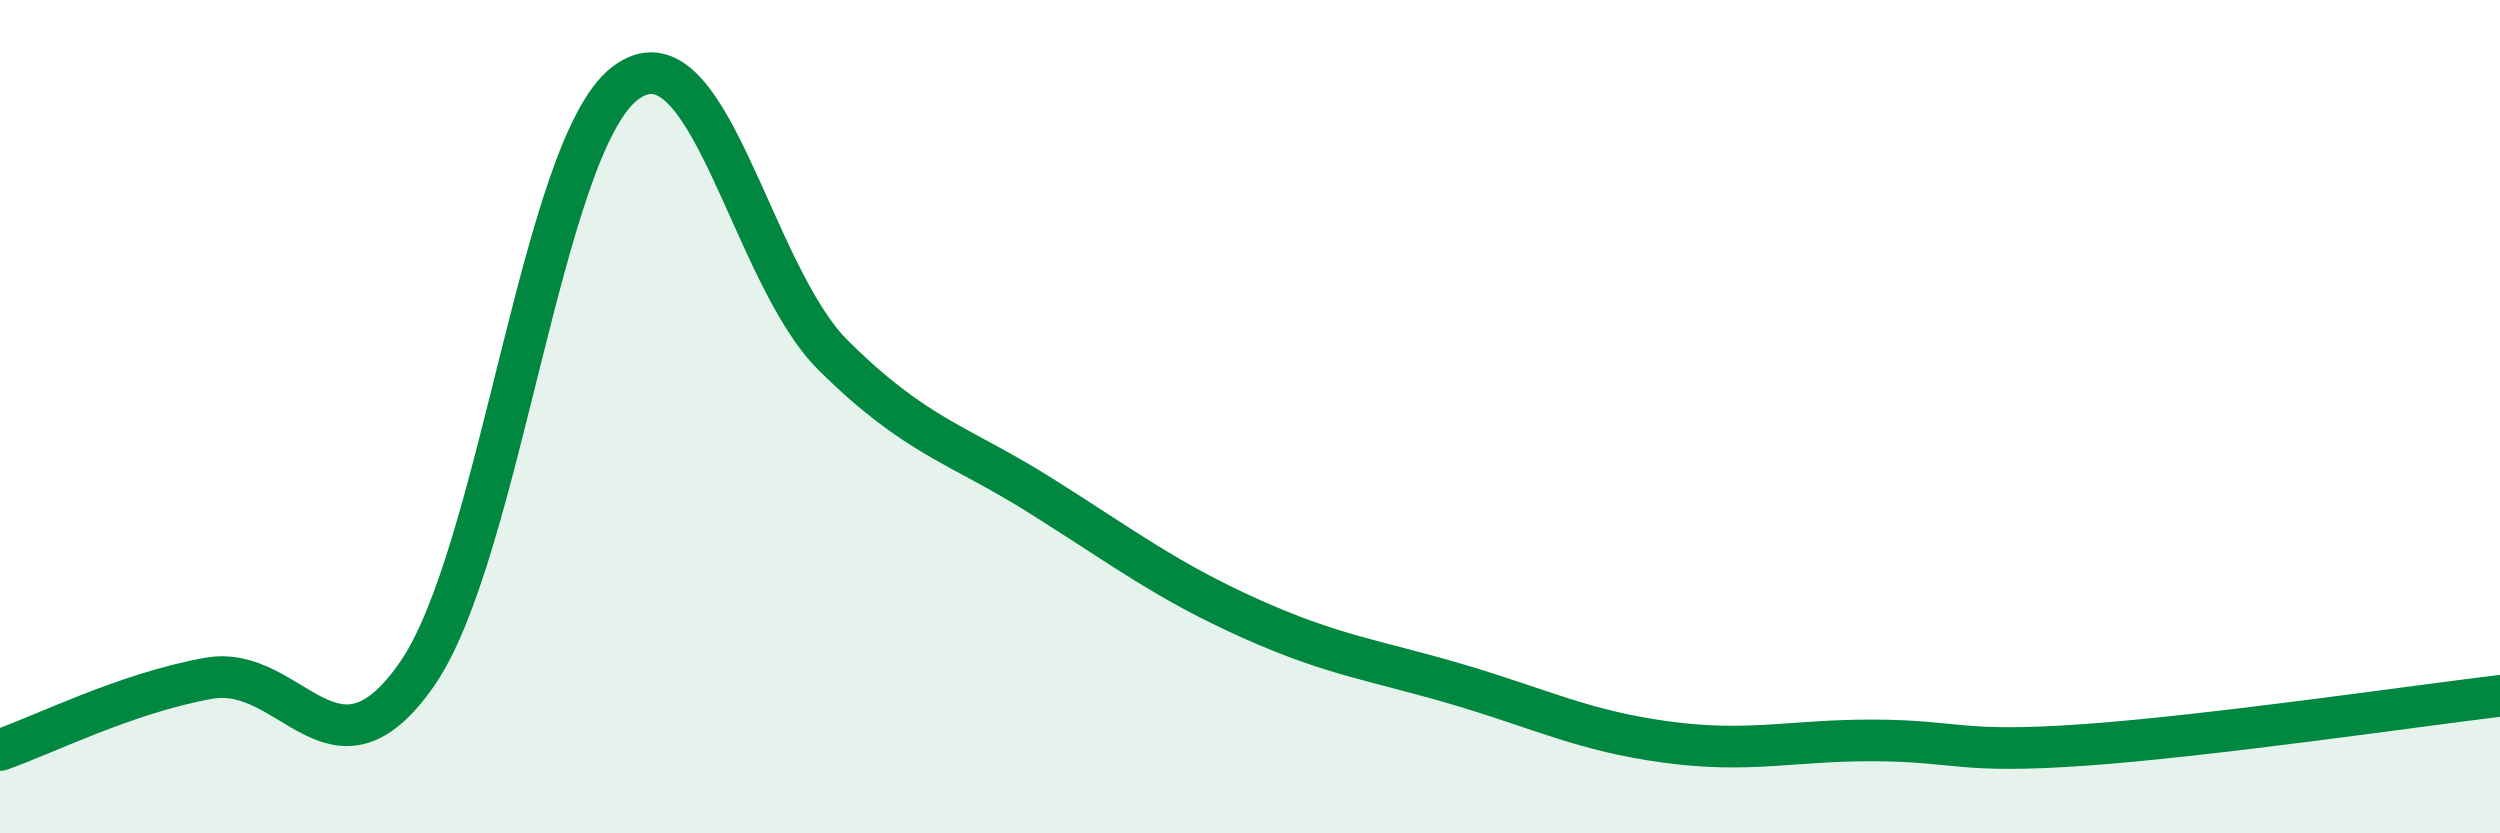 
    <svg width="60" height="20" viewBox="0 0 60 20" xmlns="http://www.w3.org/2000/svg">
      <path
        d="M 0,18 C 1,17.66 3,16.64 5,16.28 C 7,15.92 8,19.05 10,16.19 C 12,13.33 13,3.53 15,2 C 17,0.47 18,6.55 20,8.53 C 22,10.51 23,10.65 25,11.91 C 27,13.17 28,13.94 30,14.84 C 32,15.74 33,15.84 35,16.43 C 37,17.02 38,17.54 40,17.81 C 42,18.08 43,17.76 45,17.77 C 47,17.78 47,18.09 50,17.88 C 53,17.67 58,16.94 60,16.7L60 20L0 20Z"
        fill="#008740"
        opacity="0.1"
        stroke-linecap="round"
        stroke-linejoin="round"
      />
      <path
        d="M 0,18 C 1,17.66 3,16.64 5,16.28 C 7,15.92 8,19.05 10,16.19 C 12,13.33 13,3.53 15,2 C 17,0.47 18,6.55 20,8.53 C 22,10.51 23,10.65 25,11.91 C 27,13.17 28,13.94 30,14.84 C 32,15.74 33,15.84 35,16.43 C 37,17.02 38,17.54 40,17.81 C 42,18.08 43,17.76 45,17.77 C 47,17.78 47,18.09 50,17.88 C 53,17.67 58,16.94 60,16.7"
        stroke="#008740"
        stroke-width="1"
        fill="none"
        stroke-linecap="round"
        stroke-linejoin="round"
      />
    </svg>
  